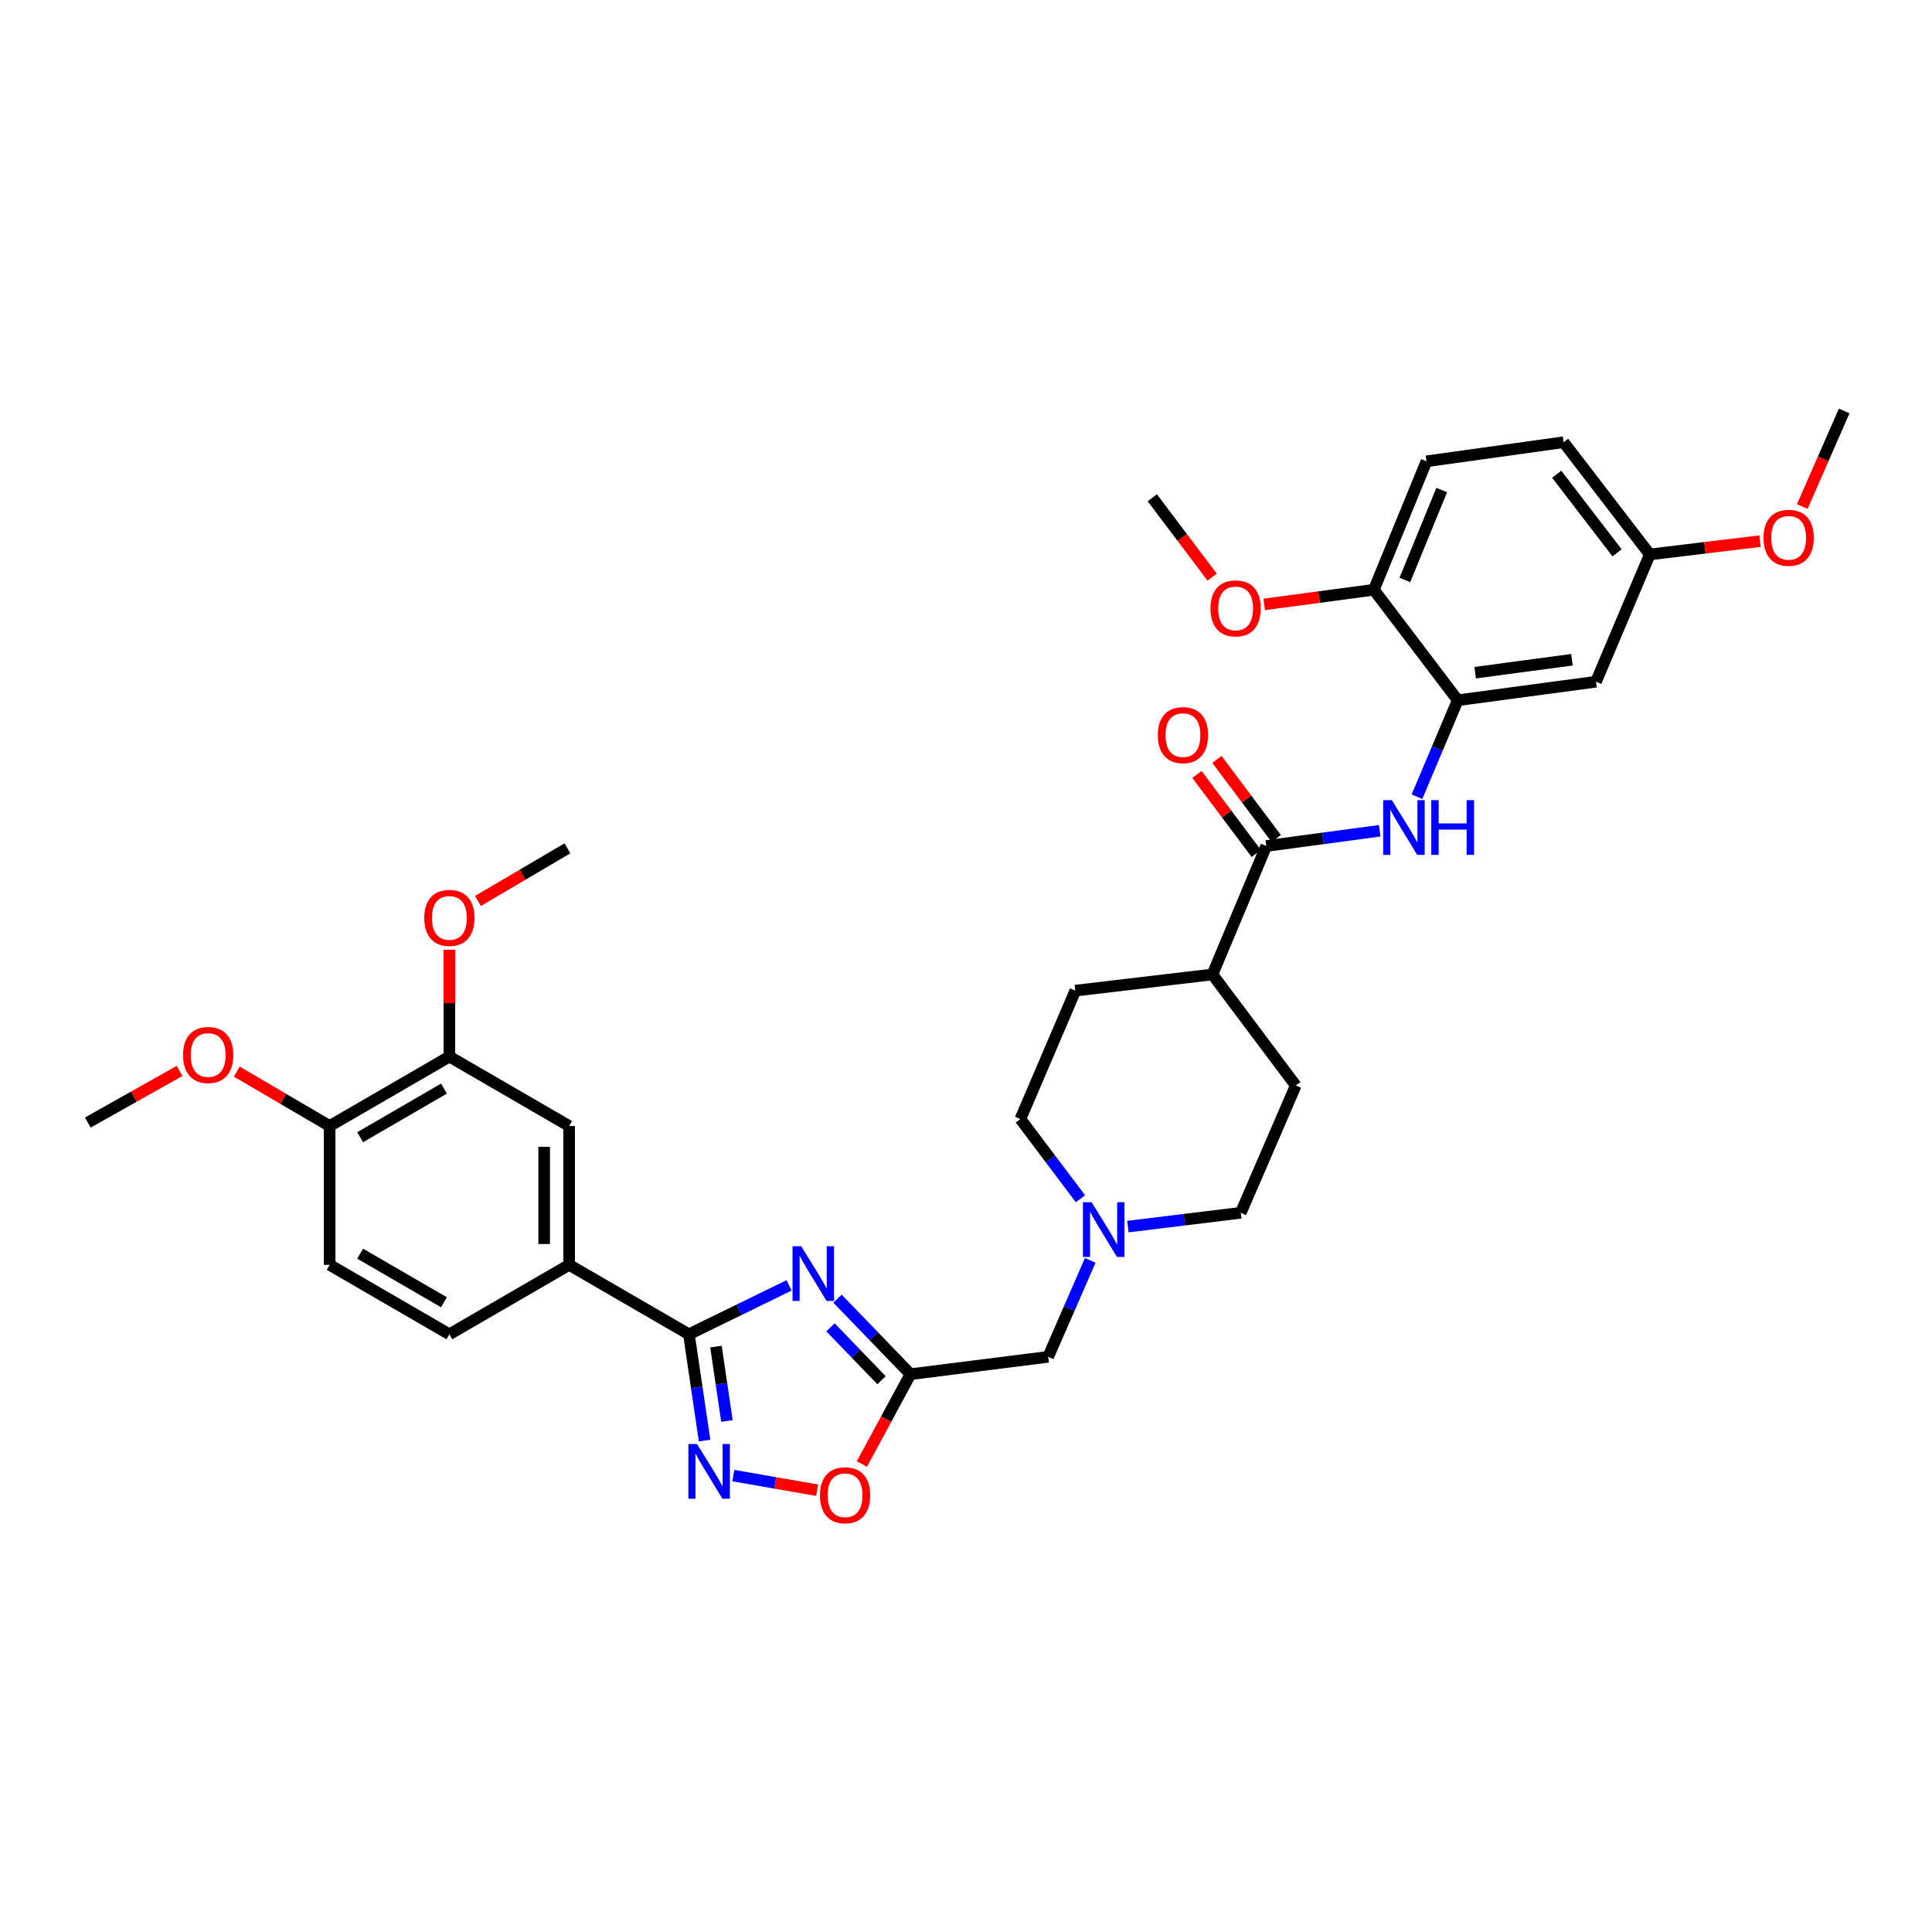 <?xml version='1.0' encoding='iso-8859-1'?>
<svg version='1.1' baseProfile='full'
              xmlns='http://www.w3.org/2000/svg'
                      xmlns:rdkit='http://www.rdkit.org/xml'
                      xmlns:xlink='http://www.w3.org/1999/xlink'
                  xml:space='preserve'
width='1000px' height='1000px' viewBox='0 0 1000 1000'>
<!-- END OF HEADER -->
<rect style='opacity:1.0;fill:#FFFFFF;stroke:none' width='1000' height='1000' x='0' y='0'> </rect>
<path class='bond-0' d='M 408.42,665.307 L 382.497,677.965' style='fill:none;fill-rule:evenodd;stroke:#0000FF;stroke-width:6px;stroke-linecap:butt;stroke-linejoin:miter;stroke-opacity:1' />
<path class='bond-0' d='M 382.497,677.965 L 356.574,690.623' style='fill:none;fill-rule:evenodd;stroke:#000000;stroke-width:6px;stroke-linecap:butt;stroke-linejoin:miter;stroke-opacity:1' />
<path class='bond-2' d='M 433.501,672.187 L 452.376,691.736' style='fill:none;fill-rule:evenodd;stroke:#0000FF;stroke-width:6px;stroke-linecap:butt;stroke-linejoin:miter;stroke-opacity:1' />
<path class='bond-2' d='M 452.376,691.736 L 471.252,711.285' style='fill:none;fill-rule:evenodd;stroke:#000000;stroke-width:6px;stroke-linecap:butt;stroke-linejoin:miter;stroke-opacity:1' />
<path class='bond-2' d='M 429.864,687.031 L 443.077,700.715' style='fill:none;fill-rule:evenodd;stroke:#0000FF;stroke-width:6px;stroke-linecap:butt;stroke-linejoin:miter;stroke-opacity:1' />
<path class='bond-2' d='M 443.077,700.715 L 456.289,714.399' style='fill:none;fill-rule:evenodd;stroke:#000000;stroke-width:6px;stroke-linecap:butt;stroke-linejoin:miter;stroke-opacity:1' />
<path class='bond-1' d='M 356.574,690.623 L 360.632,718.128' style='fill:none;fill-rule:evenodd;stroke:#000000;stroke-width:6px;stroke-linecap:butt;stroke-linejoin:miter;stroke-opacity:1' />
<path class='bond-1' d='M 360.632,718.128 L 364.691,745.632' style='fill:none;fill-rule:evenodd;stroke:#0000FF;stroke-width:6px;stroke-linecap:butt;stroke-linejoin:miter;stroke-opacity:1' />
<path class='bond-1' d='M 370.58,696.987 L 373.421,716.241' style='fill:none;fill-rule:evenodd;stroke:#000000;stroke-width:6px;stroke-linecap:butt;stroke-linejoin:miter;stroke-opacity:1' />
<path class='bond-1' d='M 373.421,716.241 L 376.262,735.494' style='fill:none;fill-rule:evenodd;stroke:#0000FF;stroke-width:6px;stroke-linecap:butt;stroke-linejoin:miter;stroke-opacity:1' />
<path class='bond-7' d='M 356.574,690.623 L 294.588,654.686' style='fill:none;fill-rule:evenodd;stroke:#000000;stroke-width:6px;stroke-linecap:butt;stroke-linejoin:miter;stroke-opacity:1' />
<path class='bond-34' d='M 379.571,763.77 L 401.257,767.553' style='fill:none;fill-rule:evenodd;stroke:#0000FF;stroke-width:6px;stroke-linecap:butt;stroke-linejoin:miter;stroke-opacity:1' />
<path class='bond-34' d='M 401.257,767.553 L 422.943,771.336' style='fill:none;fill-rule:evenodd;stroke:#FF0000;stroke-width:6px;stroke-linecap:butt;stroke-linejoin:miter;stroke-opacity:1' />
<path class='bond-5' d='M 471.252,711.285 L 458.684,734.523' style='fill:none;fill-rule:evenodd;stroke:#000000;stroke-width:6px;stroke-linecap:butt;stroke-linejoin:miter;stroke-opacity:1' />
<path class='bond-5' d='M 458.684,734.523 L 446.117,757.761' style='fill:none;fill-rule:evenodd;stroke:#FF0000;stroke-width:6px;stroke-linecap:butt;stroke-linejoin:miter;stroke-opacity:1' />
<path class='bond-12' d='M 471.252,711.285 L 542.53,702.293' style='fill:none;fill-rule:evenodd;stroke:#000000;stroke-width:6px;stroke-linecap:butt;stroke-linejoin:miter;stroke-opacity:1' />
<path class='bond-3' d='M 655.412,437.891 L 627.555,504.372' style='fill:none;fill-rule:evenodd;stroke:#000000;stroke-width:6px;stroke-linecap:butt;stroke-linejoin:miter;stroke-opacity:1' />
<path class='bond-4' d='M 655.412,437.891 L 684.776,433.947' style='fill:none;fill-rule:evenodd;stroke:#000000;stroke-width:6px;stroke-linecap:butt;stroke-linejoin:miter;stroke-opacity:1' />
<path class='bond-4' d='M 684.776,433.947 L 714.139,430.002' style='fill:none;fill-rule:evenodd;stroke:#0000FF;stroke-width:6px;stroke-linecap:butt;stroke-linejoin:miter;stroke-opacity:1' />
<path class='bond-16' d='M 660.583,434.012 L 645.23,413.549' style='fill:none;fill-rule:evenodd;stroke:#000000;stroke-width:6px;stroke-linecap:butt;stroke-linejoin:miter;stroke-opacity:1' />
<path class='bond-16' d='M 645.23,413.549 L 629.878,393.086' style='fill:none;fill-rule:evenodd;stroke:#FF0000;stroke-width:6px;stroke-linecap:butt;stroke-linejoin:miter;stroke-opacity:1' />
<path class='bond-16' d='M 650.242,441.77 L 634.89,421.307' style='fill:none;fill-rule:evenodd;stroke:#000000;stroke-width:6px;stroke-linecap:butt;stroke-linejoin:miter;stroke-opacity:1' />
<path class='bond-16' d='M 634.89,421.307 L 619.538,400.844' style='fill:none;fill-rule:evenodd;stroke:#FF0000;stroke-width:6px;stroke-linecap:butt;stroke-linejoin:miter;stroke-opacity:1' />
<path class='bond-6' d='M 733.417,412.37 L 743.969,387.405' style='fill:none;fill-rule:evenodd;stroke:#0000FF;stroke-width:6px;stroke-linecap:butt;stroke-linejoin:miter;stroke-opacity:1' />
<path class='bond-6' d='M 743.969,387.405 L 754.52,362.44' style='fill:none;fill-rule:evenodd;stroke:#000000;stroke-width:6px;stroke-linecap:butt;stroke-linejoin:miter;stroke-opacity:1' />
<path class='bond-10' d='M 754.52,362.44 L 826.093,352.852' style='fill:none;fill-rule:evenodd;stroke:#000000;stroke-width:6px;stroke-linecap:butt;stroke-linejoin:miter;stroke-opacity:1' />
<path class='bond-10' d='M 763.54,348.189 L 813.641,341.478' style='fill:none;fill-rule:evenodd;stroke:#000000;stroke-width:6px;stroke-linecap:butt;stroke-linejoin:miter;stroke-opacity:1' />
<path class='bond-14' d='M 754.52,362.44 L 711.107,305.252' style='fill:none;fill-rule:evenodd;stroke:#000000;stroke-width:6px;stroke-linecap:butt;stroke-linejoin:miter;stroke-opacity:1' />
<path class='bond-9' d='M 294.588,654.686 L 294.588,582.825' style='fill:none;fill-rule:evenodd;stroke:#000000;stroke-width:6px;stroke-linecap:butt;stroke-linejoin:miter;stroke-opacity:1' />
<path class='bond-9' d='M 281.661,643.907 L 281.661,593.604' style='fill:none;fill-rule:evenodd;stroke:#000000;stroke-width:6px;stroke-linecap:butt;stroke-linejoin:miter;stroke-opacity:1' />
<path class='bond-17' d='M 294.588,654.686 L 232.603,690.623' style='fill:none;fill-rule:evenodd;stroke:#000000;stroke-width:6px;stroke-linecap:butt;stroke-linejoin:miter;stroke-opacity:1' />
<path class='bond-8' d='M 564.304,652.372 L 553.417,677.333' style='fill:none;fill-rule:evenodd;stroke:#0000FF;stroke-width:6px;stroke-linecap:butt;stroke-linejoin:miter;stroke-opacity:1' />
<path class='bond-8' d='M 553.417,677.333 L 542.53,702.293' style='fill:none;fill-rule:evenodd;stroke:#000000;stroke-width:6px;stroke-linecap:butt;stroke-linejoin:miter;stroke-opacity:1' />
<path class='bond-22' d='M 559.24,620.465 L 543.696,599.846' style='fill:none;fill-rule:evenodd;stroke:#0000FF;stroke-width:6px;stroke-linecap:butt;stroke-linejoin:miter;stroke-opacity:1' />
<path class='bond-22' d='M 543.696,599.846 L 528.152,579.227' style='fill:none;fill-rule:evenodd;stroke:#000000;stroke-width:6px;stroke-linecap:butt;stroke-linejoin:miter;stroke-opacity:1' />
<path class='bond-23' d='M 583.791,634.884 L 613.009,631.312' style='fill:none;fill-rule:evenodd;stroke:#0000FF;stroke-width:6px;stroke-linecap:butt;stroke-linejoin:miter;stroke-opacity:1' />
<path class='bond-23' d='M 613.009,631.312 L 642.227,627.74' style='fill:none;fill-rule:evenodd;stroke:#000000;stroke-width:6px;stroke-linecap:butt;stroke-linejoin:miter;stroke-opacity:1' />
<path class='bond-11' d='M 294.588,582.825 L 232.603,546.888' style='fill:none;fill-rule:evenodd;stroke:#000000;stroke-width:6px;stroke-linecap:butt;stroke-linejoin:miter;stroke-opacity:1' />
<path class='bond-24' d='M 826.093,352.852 L 853.937,286.982' style='fill:none;fill-rule:evenodd;stroke:#000000;stroke-width:6px;stroke-linecap:butt;stroke-linejoin:miter;stroke-opacity:1' />
<path class='bond-26' d='M 232.603,546.888 L 232.603,519.233' style='fill:none;fill-rule:evenodd;stroke:#000000;stroke-width:6px;stroke-linecap:butt;stroke-linejoin:miter;stroke-opacity:1' />
<path class='bond-26' d='M 232.603,519.233 L 232.603,491.577' style='fill:none;fill-rule:evenodd;stroke:#FF0000;stroke-width:6px;stroke-linecap:butt;stroke-linejoin:miter;stroke-opacity:1' />
<path class='bond-36' d='M 232.603,546.888 L 170.625,582.825' style='fill:none;fill-rule:evenodd;stroke:#000000;stroke-width:6px;stroke-linecap:butt;stroke-linejoin:miter;stroke-opacity:1' />
<path class='bond-36' d='M 229.791,563.462 L 186.406,588.618' style='fill:none;fill-rule:evenodd;stroke:#000000;stroke-width:6px;stroke-linecap:butt;stroke-linejoin:miter;stroke-opacity:1' />
<path class='bond-13' d='M 627.555,504.372 L 670.681,561.855' style='fill:none;fill-rule:evenodd;stroke:#000000;stroke-width:6px;stroke-linecap:butt;stroke-linejoin:miter;stroke-opacity:1' />
<path class='bond-35' d='M 627.555,504.372 L 556.592,512.753' style='fill:none;fill-rule:evenodd;stroke:#000000;stroke-width:6px;stroke-linecap:butt;stroke-linejoin:miter;stroke-opacity:1' />
<path class='bond-19' d='M 711.107,305.252 L 738.354,238.771' style='fill:none;fill-rule:evenodd;stroke:#000000;stroke-width:6px;stroke-linecap:butt;stroke-linejoin:miter;stroke-opacity:1' />
<path class='bond-19' d='M 727.155,300.182 L 746.228,253.645' style='fill:none;fill-rule:evenodd;stroke:#000000;stroke-width:6px;stroke-linecap:butt;stroke-linejoin:miter;stroke-opacity:1' />
<path class='bond-27' d='M 711.107,305.252 L 682.73,309.048' style='fill:none;fill-rule:evenodd;stroke:#000000;stroke-width:6px;stroke-linecap:butt;stroke-linejoin:miter;stroke-opacity:1' />
<path class='bond-27' d='M 682.73,309.048 L 654.353,312.845' style='fill:none;fill-rule:evenodd;stroke:#FF0000;stroke-width:6px;stroke-linecap:butt;stroke-linejoin:miter;stroke-opacity:1' />
<path class='bond-15' d='M 170.625,582.825 L 170.625,654.686' style='fill:none;fill-rule:evenodd;stroke:#000000;stroke-width:6px;stroke-linecap:butt;stroke-linejoin:miter;stroke-opacity:1' />
<path class='bond-28' d='M 170.625,582.825 L 146.594,568.749' style='fill:none;fill-rule:evenodd;stroke:#000000;stroke-width:6px;stroke-linecap:butt;stroke-linejoin:miter;stroke-opacity:1' />
<path class='bond-28' d='M 146.594,568.749 L 122.564,554.673' style='fill:none;fill-rule:evenodd;stroke:#FF0000;stroke-width:6px;stroke-linecap:butt;stroke-linejoin:miter;stroke-opacity:1' />
<path class='bond-18' d='M 232.603,690.623 L 170.625,654.686' style='fill:none;fill-rule:evenodd;stroke:#000000;stroke-width:6px;stroke-linecap:butt;stroke-linejoin:miter;stroke-opacity:1' />
<path class='bond-18' d='M 229.791,674.049 L 186.406,648.893' style='fill:none;fill-rule:evenodd;stroke:#000000;stroke-width:6px;stroke-linecap:butt;stroke-linejoin:miter;stroke-opacity:1' />
<path class='bond-25' d='M 738.354,238.771 L 809.317,228.889' style='fill:none;fill-rule:evenodd;stroke:#000000;stroke-width:6px;stroke-linecap:butt;stroke-linejoin:miter;stroke-opacity:1' />
<path class='bond-20' d='M 556.592,512.753 L 528.152,579.227' style='fill:none;fill-rule:evenodd;stroke:#000000;stroke-width:6px;stroke-linecap:butt;stroke-linejoin:miter;stroke-opacity:1' />
<path class='bond-21' d='M 670.681,561.855 L 642.227,627.74' style='fill:none;fill-rule:evenodd;stroke:#000000;stroke-width:6px;stroke-linecap:butt;stroke-linejoin:miter;stroke-opacity:1' />
<path class='bond-29' d='M 853.937,286.982 L 882.462,283.532' style='fill:none;fill-rule:evenodd;stroke:#000000;stroke-width:6px;stroke-linecap:butt;stroke-linejoin:miter;stroke-opacity:1' />
<path class='bond-29' d='M 882.462,283.532 L 910.987,280.083' style='fill:none;fill-rule:evenodd;stroke:#FF0000;stroke-width:6px;stroke-linecap:butt;stroke-linejoin:miter;stroke-opacity:1' />
<path class='bond-37' d='M 853.937,286.982 L 809.317,228.889' style='fill:none;fill-rule:evenodd;stroke:#000000;stroke-width:6px;stroke-linecap:butt;stroke-linejoin:miter;stroke-opacity:1' />
<path class='bond-37' d='M 836.992,286.142 L 805.758,245.477' style='fill:none;fill-rule:evenodd;stroke:#000000;stroke-width:6px;stroke-linecap:butt;stroke-linejoin:miter;stroke-opacity:1' />
<path class='bond-30' d='M 247.375,466.334 L 270.533,452.716' style='fill:none;fill-rule:evenodd;stroke:#FF0000;stroke-width:6px;stroke-linecap:butt;stroke-linejoin:miter;stroke-opacity:1' />
<path class='bond-30' d='M 270.533,452.716 L 293.691,439.098' style='fill:none;fill-rule:evenodd;stroke:#000000;stroke-width:6px;stroke-linecap:butt;stroke-linejoin:miter;stroke-opacity:1' />
<path class='bond-32' d='M 627.399,298.714 L 611.91,278.176' style='fill:none;fill-rule:evenodd;stroke:#FF0000;stroke-width:6px;stroke-linecap:butt;stroke-linejoin:miter;stroke-opacity:1' />
<path class='bond-32' d='M 611.91,278.176 L 596.422,257.637' style='fill:none;fill-rule:evenodd;stroke:#000000;stroke-width:6px;stroke-linecap:butt;stroke-linejoin:miter;stroke-opacity:1' />
<path class='bond-31' d='M 92.955,554.309 L 69.205,567.669' style='fill:none;fill-rule:evenodd;stroke:#FF0000;stroke-width:6px;stroke-linecap:butt;stroke-linejoin:miter;stroke-opacity:1' />
<path class='bond-31' d='M 69.205,567.669 L 45.455,581.03' style='fill:none;fill-rule:evenodd;stroke:#000000;stroke-width:6px;stroke-linecap:butt;stroke-linejoin:miter;stroke-opacity:1' />
<path class='bond-33' d='M 932.86,262.182 L 943.703,237.452' style='fill:none;fill-rule:evenodd;stroke:#FF0000;stroke-width:6px;stroke-linecap:butt;stroke-linejoin:miter;stroke-opacity:1' />
<path class='bond-33' d='M 943.703,237.452 L 954.545,212.723' style='fill:none;fill-rule:evenodd;stroke:#000000;stroke-width:6px;stroke-linecap:butt;stroke-linejoin:miter;stroke-opacity:1' />
<path  class='atom-0' d='M 414.691 645.029
L 423.971 660.029
Q 424.891 661.509, 426.371 664.189
Q 427.851 666.869, 427.931 667.029
L 427.931 645.029
L 431.691 645.029
L 431.691 673.349
L 427.811 673.349
L 417.851 656.949
Q 416.691 655.029, 415.451 652.829
Q 414.251 650.629, 413.891 649.949
L 413.891 673.349
L 410.211 673.349
L 410.211 645.029
L 414.691 645.029
' fill='#0000FF'/>
<path  class='atom-2' d='M 360.785 747.426
L 370.065 762.426
Q 370.985 763.906, 372.465 766.586
Q 373.945 769.266, 374.025 769.426
L 374.025 747.426
L 377.785 747.426
L 377.785 775.746
L 373.905 775.746
L 363.945 759.346
Q 362.785 757.426, 361.545 755.226
Q 360.345 753.026, 359.985 752.346
L 359.985 775.746
L 356.305 775.746
L 356.305 747.426
L 360.785 747.426
' fill='#0000FF'/>
<path  class='atom-5' d='M 720.417 414.158
L 729.697 429.158
Q 730.617 430.638, 732.097 433.318
Q 733.577 435.998, 733.657 436.158
L 733.657 414.158
L 737.417 414.158
L 737.417 442.478
L 733.537 442.478
L 723.577 426.078
Q 722.417 424.158, 721.177 421.958
Q 719.977 419.758, 719.617 419.078
L 719.617 442.478
L 715.937 442.478
L 715.937 414.158
L 720.417 414.158
' fill='#0000FF'/>
<path  class='atom-5' d='M 740.817 414.158
L 744.657 414.158
L 744.657 426.198
L 759.137 426.198
L 759.137 414.158
L 762.977 414.158
L 762.977 442.478
L 759.137 442.478
L 759.137 429.398
L 744.657 429.398
L 744.657 442.478
L 740.817 442.478
L 740.817 414.158
' fill='#0000FF'/>
<path  class='atom-6' d='M 424.411 773.939
Q 424.411 767.139, 427.771 763.339
Q 431.131 759.539, 437.411 759.539
Q 443.691 759.539, 447.051 763.339
Q 450.411 767.139, 450.411 773.939
Q 450.411 780.819, 447.011 784.739
Q 443.611 788.619, 437.411 788.619
Q 431.171 788.619, 427.771 784.739
Q 424.411 780.859, 424.411 773.939
M 437.411 785.419
Q 441.731 785.419, 444.051 782.539
Q 446.411 779.619, 446.411 773.939
Q 446.411 768.379, 444.051 765.579
Q 441.731 762.739, 437.411 762.739
Q 433.091 762.739, 430.731 765.539
Q 428.411 768.339, 428.411 773.939
Q 428.411 779.659, 430.731 782.539
Q 433.091 785.419, 437.411 785.419
' fill='#FF0000'/>
<path  class='atom-9' d='M 565.004 622.255
L 574.284 637.255
Q 575.204 638.735, 576.684 641.415
Q 578.164 644.095, 578.244 644.255
L 578.244 622.255
L 582.004 622.255
L 582.004 650.575
L 578.124 650.575
L 568.164 634.175
Q 567.004 632.255, 565.764 630.055
Q 564.564 627.855, 564.204 627.175
L 564.204 650.575
L 560.524 650.575
L 560.524 622.255
L 565.004 622.255
' fill='#0000FF'/>
<path  class='atom-17' d='M 599.286 380.489
Q 599.286 373.689, 602.646 369.889
Q 606.006 366.089, 612.286 366.089
Q 618.566 366.089, 621.926 369.889
Q 625.286 373.689, 625.286 380.489
Q 625.286 387.369, 621.886 391.289
Q 618.486 395.169, 612.286 395.169
Q 606.046 395.169, 602.646 391.289
Q 599.286 387.409, 599.286 380.489
M 612.286 391.969
Q 616.606 391.969, 618.926 389.089
Q 621.286 386.169, 621.286 380.489
Q 621.286 374.929, 618.926 372.129
Q 616.606 369.289, 612.286 369.289
Q 607.966 369.289, 605.606 372.089
Q 603.286 374.889, 603.286 380.489
Q 603.286 386.209, 605.606 389.089
Q 607.966 391.969, 612.286 391.969
' fill='#FF0000'/>
<path  class='atom-27' d='M 219.603 475.101
Q 219.603 468.301, 222.963 464.501
Q 226.323 460.701, 232.603 460.701
Q 238.883 460.701, 242.243 464.501
Q 245.603 468.301, 245.603 475.101
Q 245.603 481.981, 242.203 485.901
Q 238.803 489.781, 232.603 489.781
Q 226.363 489.781, 222.963 485.901
Q 219.603 482.021, 219.603 475.101
M 232.603 486.581
Q 236.923 486.581, 239.243 483.701
Q 241.603 480.781, 241.603 475.101
Q 241.603 469.541, 239.243 466.741
Q 236.923 463.901, 232.603 463.901
Q 228.283 463.901, 225.923 466.701
Q 223.603 469.501, 223.603 475.101
Q 223.603 480.821, 225.923 483.701
Q 228.283 486.581, 232.603 486.581
' fill='#FF0000'/>
<path  class='atom-28' d='M 626.548 314.905
Q 626.548 308.105, 629.908 304.305
Q 633.268 300.505, 639.548 300.505
Q 645.828 300.505, 649.188 304.305
Q 652.548 308.105, 652.548 314.905
Q 652.548 321.785, 649.148 325.705
Q 645.748 329.585, 639.548 329.585
Q 633.308 329.585, 629.908 325.705
Q 626.548 321.825, 626.548 314.905
M 639.548 326.385
Q 643.868 326.385, 646.188 323.505
Q 648.548 320.585, 648.548 314.905
Q 648.548 309.345, 646.188 306.545
Q 643.868 303.705, 639.548 303.705
Q 635.228 303.705, 632.868 306.505
Q 630.548 309.305, 630.548 314.905
Q 630.548 320.625, 632.868 323.505
Q 635.228 326.385, 639.548 326.385
' fill='#FF0000'/>
<path  class='atom-29' d='M 94.742 546.07
Q 94.742 539.27, 98.102 535.47
Q 101.462 531.67, 107.742 531.67
Q 114.022 531.67, 117.382 535.47
Q 120.742 539.27, 120.742 546.07
Q 120.742 552.95, 117.342 556.87
Q 113.942 560.75, 107.742 560.75
Q 101.502 560.75, 98.102 556.87
Q 94.742 552.99, 94.742 546.07
M 107.742 557.55
Q 112.062 557.55, 114.382 554.67
Q 116.742 551.75, 116.742 546.07
Q 116.742 540.51, 114.382 537.71
Q 112.062 534.87, 107.742 534.87
Q 103.422 534.87, 101.062 537.67
Q 98.742 540.47, 98.742 546.07
Q 98.742 551.79, 101.062 554.67
Q 103.422 557.55, 107.742 557.55
' fill='#FF0000'/>
<path  class='atom-30' d='M 912.797 278.372
Q 912.797 271.572, 916.157 267.772
Q 919.517 263.972, 925.797 263.972
Q 932.077 263.972, 935.437 267.772
Q 938.797 271.572, 938.797 278.372
Q 938.797 285.252, 935.397 289.172
Q 931.997 293.052, 925.797 293.052
Q 919.557 293.052, 916.157 289.172
Q 912.797 285.292, 912.797 278.372
M 925.797 289.852
Q 930.117 289.852, 932.437 286.972
Q 934.797 284.052, 934.797 278.372
Q 934.797 272.812, 932.437 270.012
Q 930.117 267.172, 925.797 267.172
Q 921.477 267.172, 919.117 269.972
Q 916.797 272.772, 916.797 278.372
Q 916.797 284.092, 919.117 286.972
Q 921.477 289.852, 925.797 289.852
' fill='#FF0000'/>
</svg>

